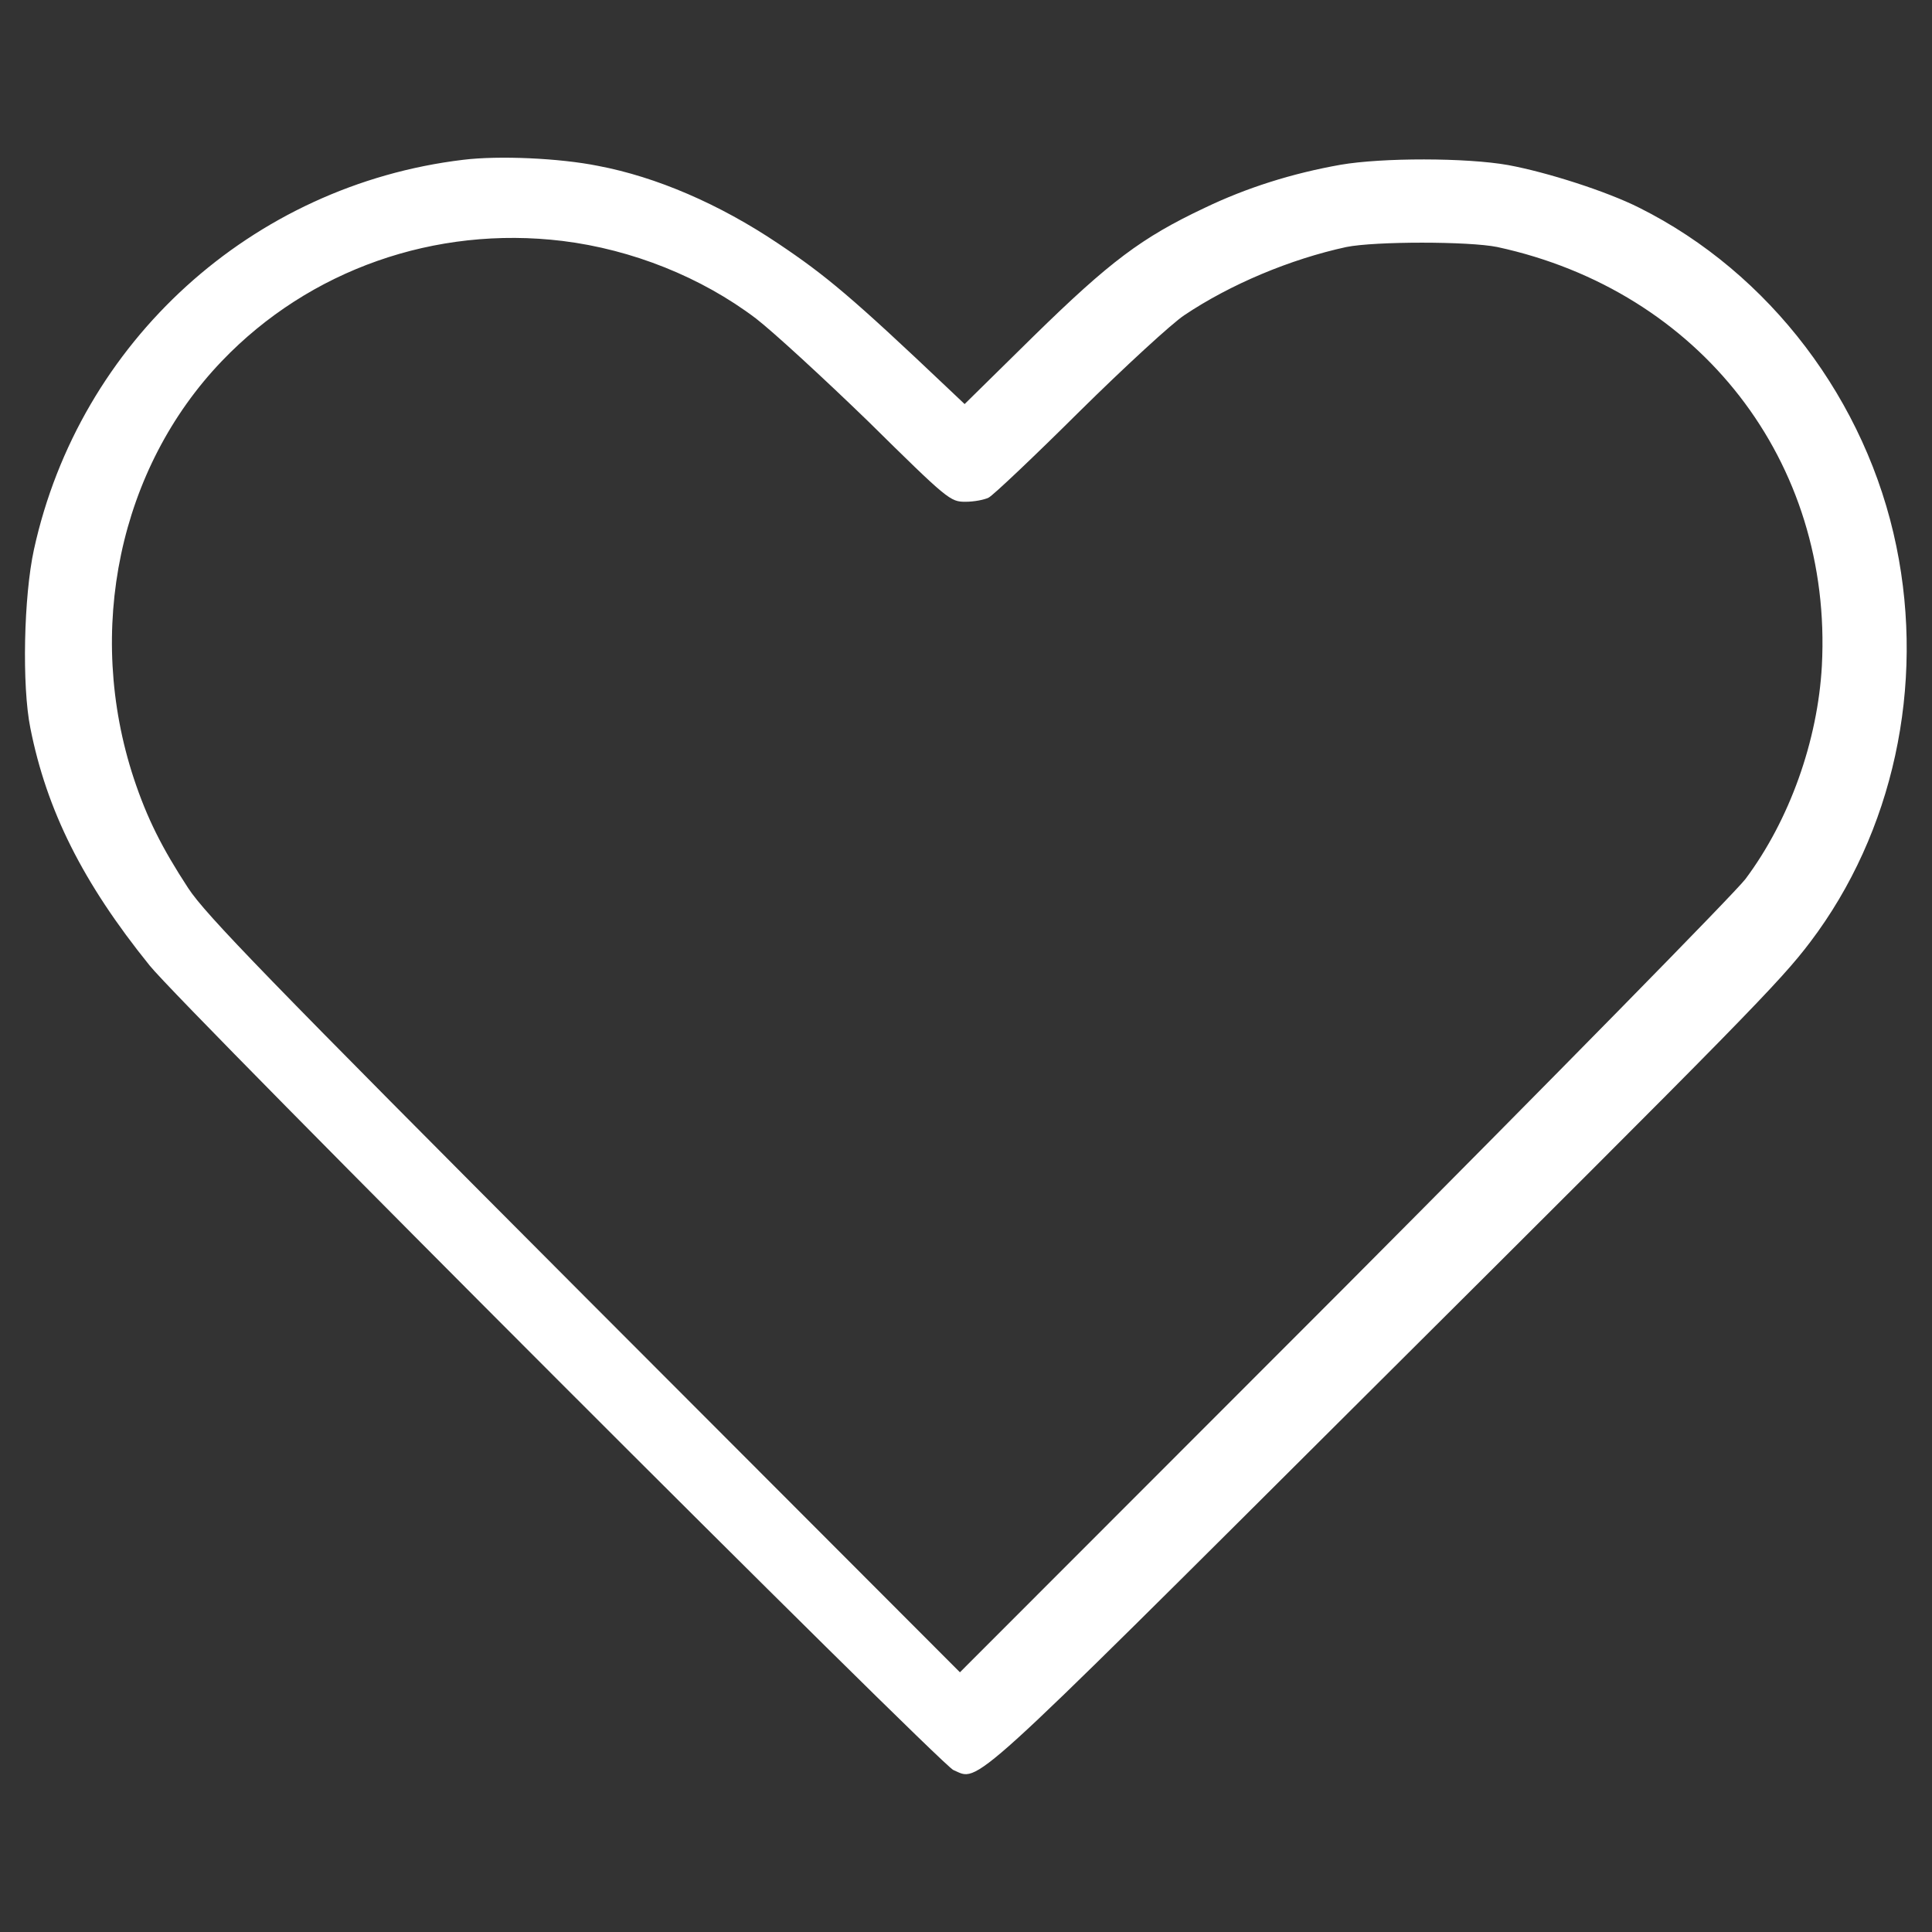 <?xml version="1.0" encoding="utf-8"?>
<!-- Generator: Adobe Illustrator 26.3.1, SVG Export Plug-In . SVG Version: 6.00 Build 0)  -->
<svg version="1.1" id="Camada_1" xmlns="http://www.w3.org/2000/svg" xmlns:xlink="http://www.w3.org/1999/xlink" x="0px" y="0px"
	 viewBox="0 0 700 700" style="enable-background:new 0 0 700 700;" xml:space="preserve">
<rect x="0" y="0" width="700" height="700" fill="#333333" stroke="none"/>
<style type="text/css">
	.st0{fill:#FFFFFF;}
</style>
<g>
	<path class="st0" d="M167.8,57.9C91.2,67.1,28.8,123.8,12.3,199.1C8.6,216,7.9,248.5,11,263.8c5.9,29.7,18.9,55.9,43.2,86
		c11.7,14.7,286.2,289.2,291.2,291.5c9.6,4.1,2.9,10.3,149.7-136c137.6-137,149.9-149.6,160.8-164c30-39.6,41.6-92.7,31.2-143.3
		c-10.8-52.8-45.9-99.1-93.1-122.7c-11.9-6-33.5-12.9-47.6-15.5c-15.3-2.7-45.6-2.7-60.7-0.1c-17.5,3.1-34,8.3-49.2,15.6
		c-22.9,10.8-34.4,19.5-61.9,46.4l-25.1,24.7l-5.6-5.3c-35.3-33.5-44.7-41.3-62-52.9c-21.3-14.3-44.1-24.1-65.2-28.1
		C202.8,57.3,180.8,56.3,167.8,57.9L167.8,57.9z M203.8,87.3c25.2,3.1,50.3,13.1,70.1,28.1c6.1,4.7,24.4,21.5,40.7,37.3
		c28.9,28.5,29.7,29.1,35.2,29.1c3.1,0,6.8-0.7,8.4-1.5c1.6-0.8,16.4-14.8,32.9-31.2c16.5-16.3,33.6-32,38-34.9
		c16.7-11.2,38.4-20.3,58.7-24.7c10.4-2.1,44.4-2.1,54.7,0C616,105.4,664,167.3,660.1,241.2c-1.5,27.2-11.7,55.9-27.7,77.3
		c-3.9,5.1-69.5,71.9-145.7,148.4L347.8,605.9L211.7,469.6C96.1,353.7,74.5,331.4,68.2,321.8c-9.6-14.7-14.9-25.3-19.7-39.7
		c-17.7-53.6-5.3-112.5,31.9-151.3C112.1,97.7,157.7,81.7,203.8,87.3L203.8,87.3z"/>
</g>
</svg>
